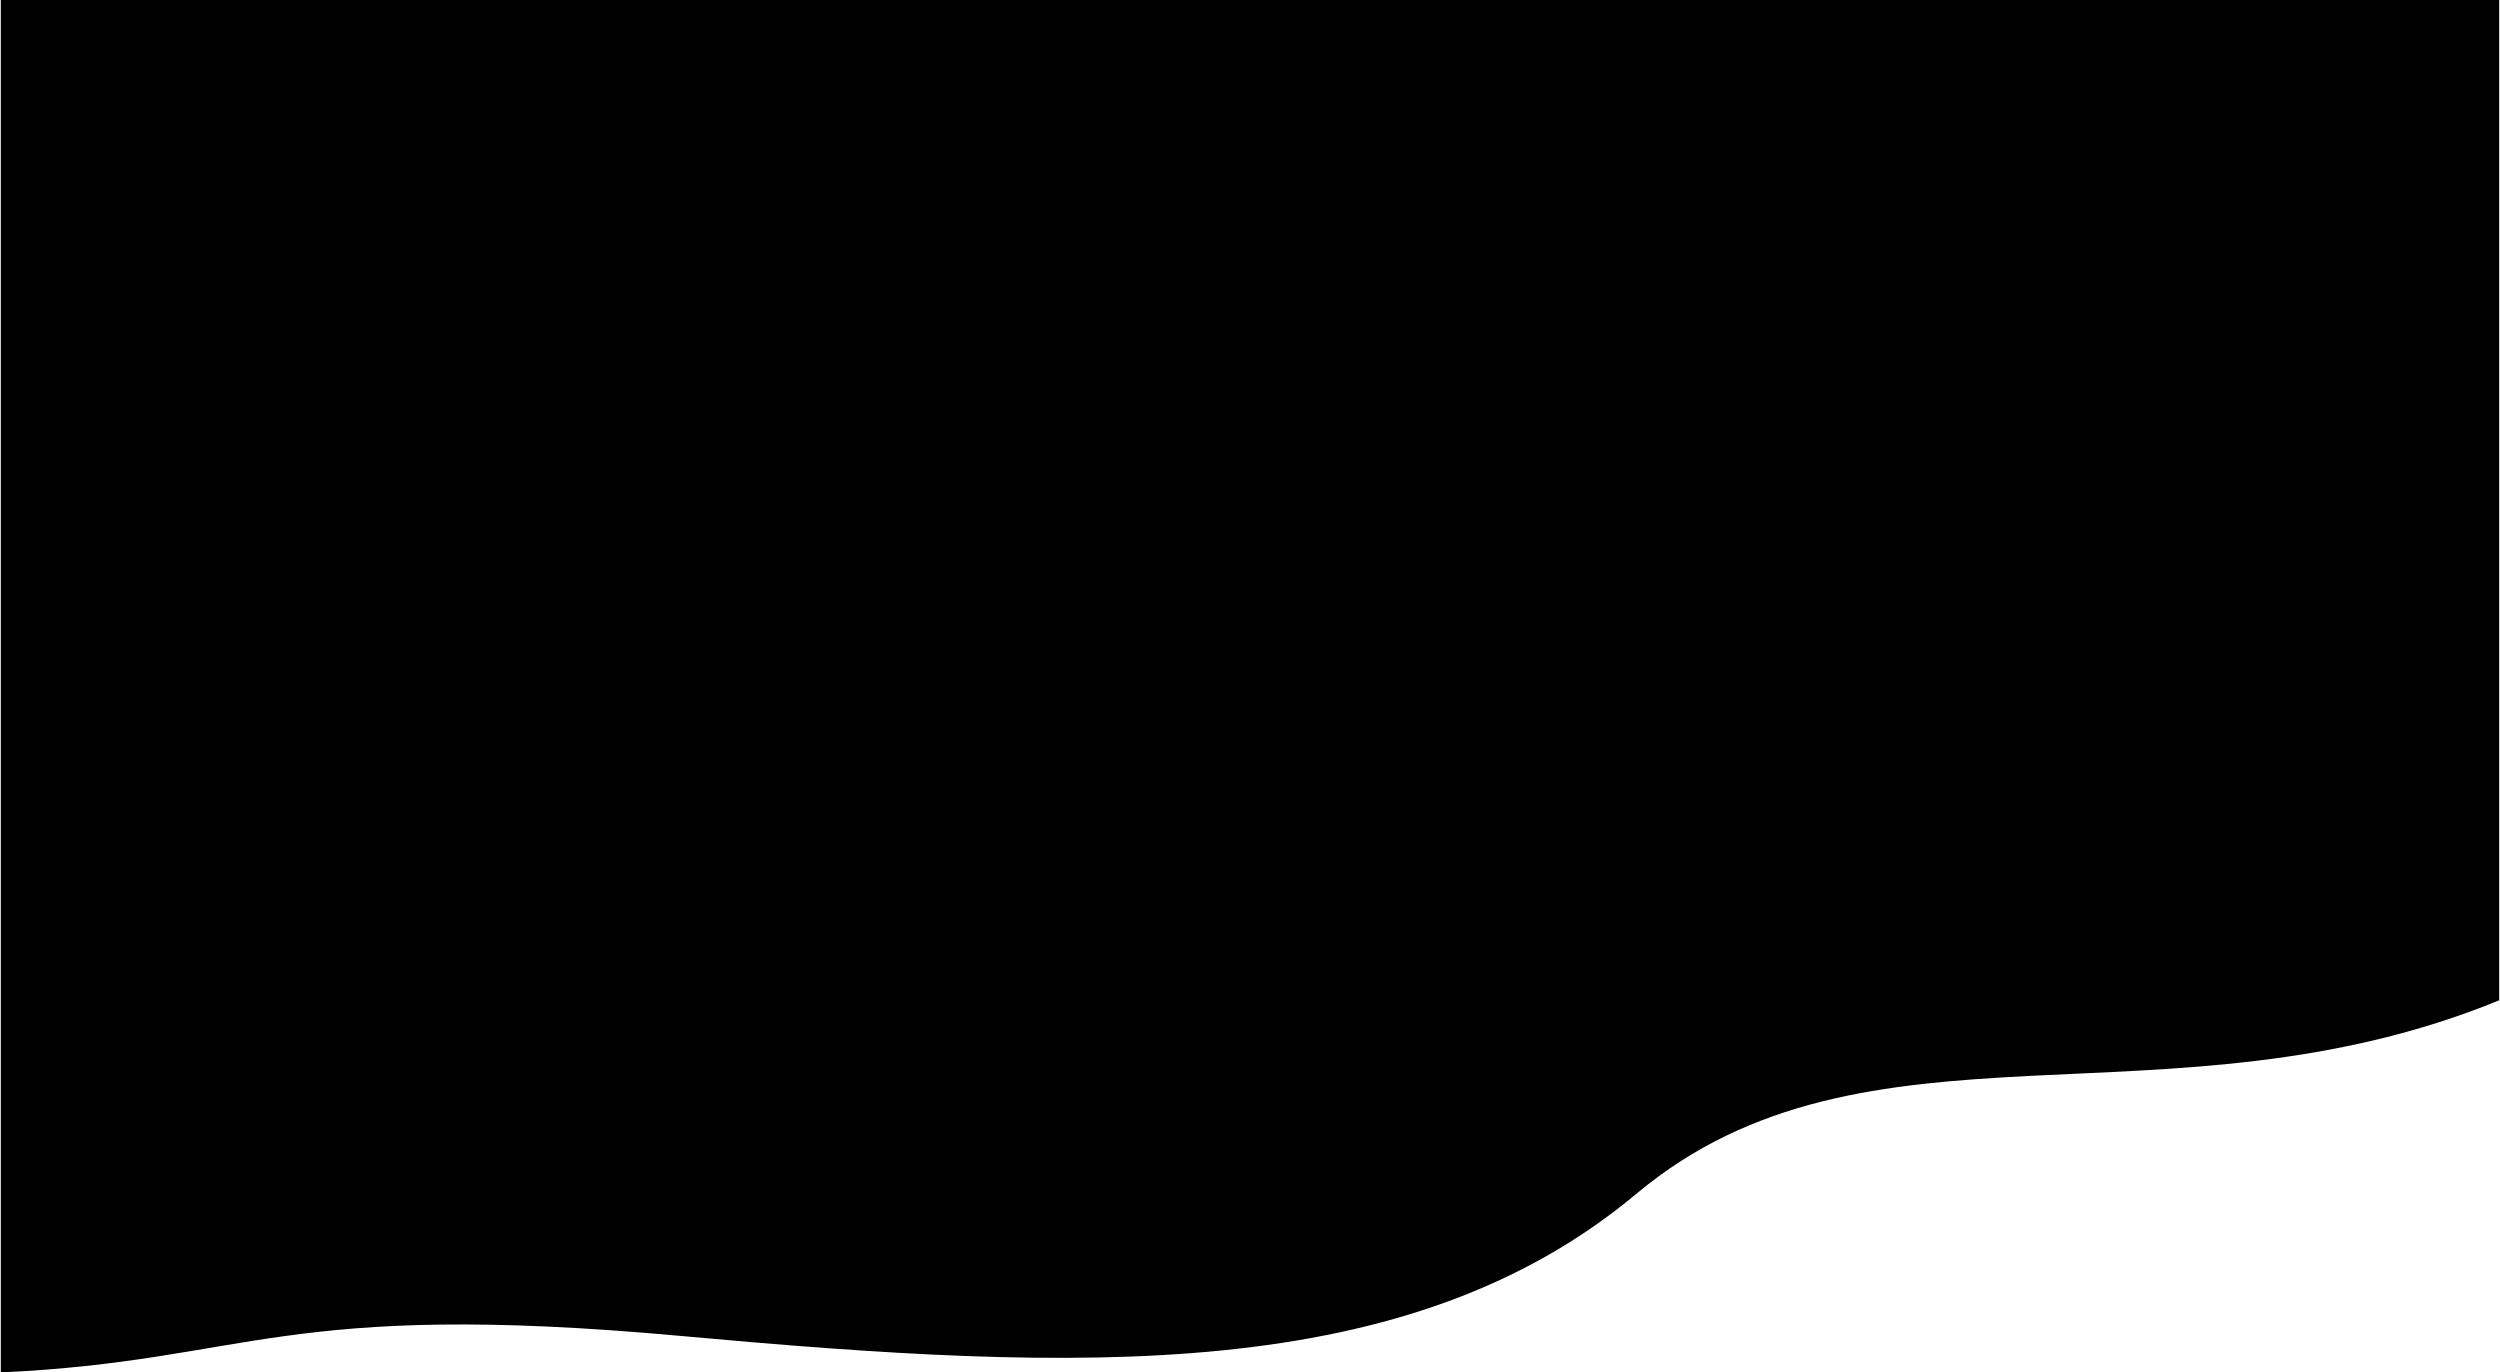 <?xml version="1.0" encoding="UTF-8"?> <svg xmlns="http://www.w3.org/2000/svg" width="1552" height="852" viewBox="0 0 1552 852" fill="none"> <path d="M0.5 0H1551.5V621C1345.76 705.163 1158.38 621.976 1016 741C873.618 860.024 671 852 422.5 829.34C174 806.679 155.678 844.806 0.5 852C0.5 519.273 0.5 332.727 0.5 0Z" fill="url(#paint0_linear)"></path> <defs> <linearGradient id="paint0_linear" x1="725.5" y1="176" x2="725.5" y2="1028" gradientUnits="userSpaceOnUse"> <stop></stop> <stop offset="0.557"></stop> </linearGradient> </defs> </svg> 